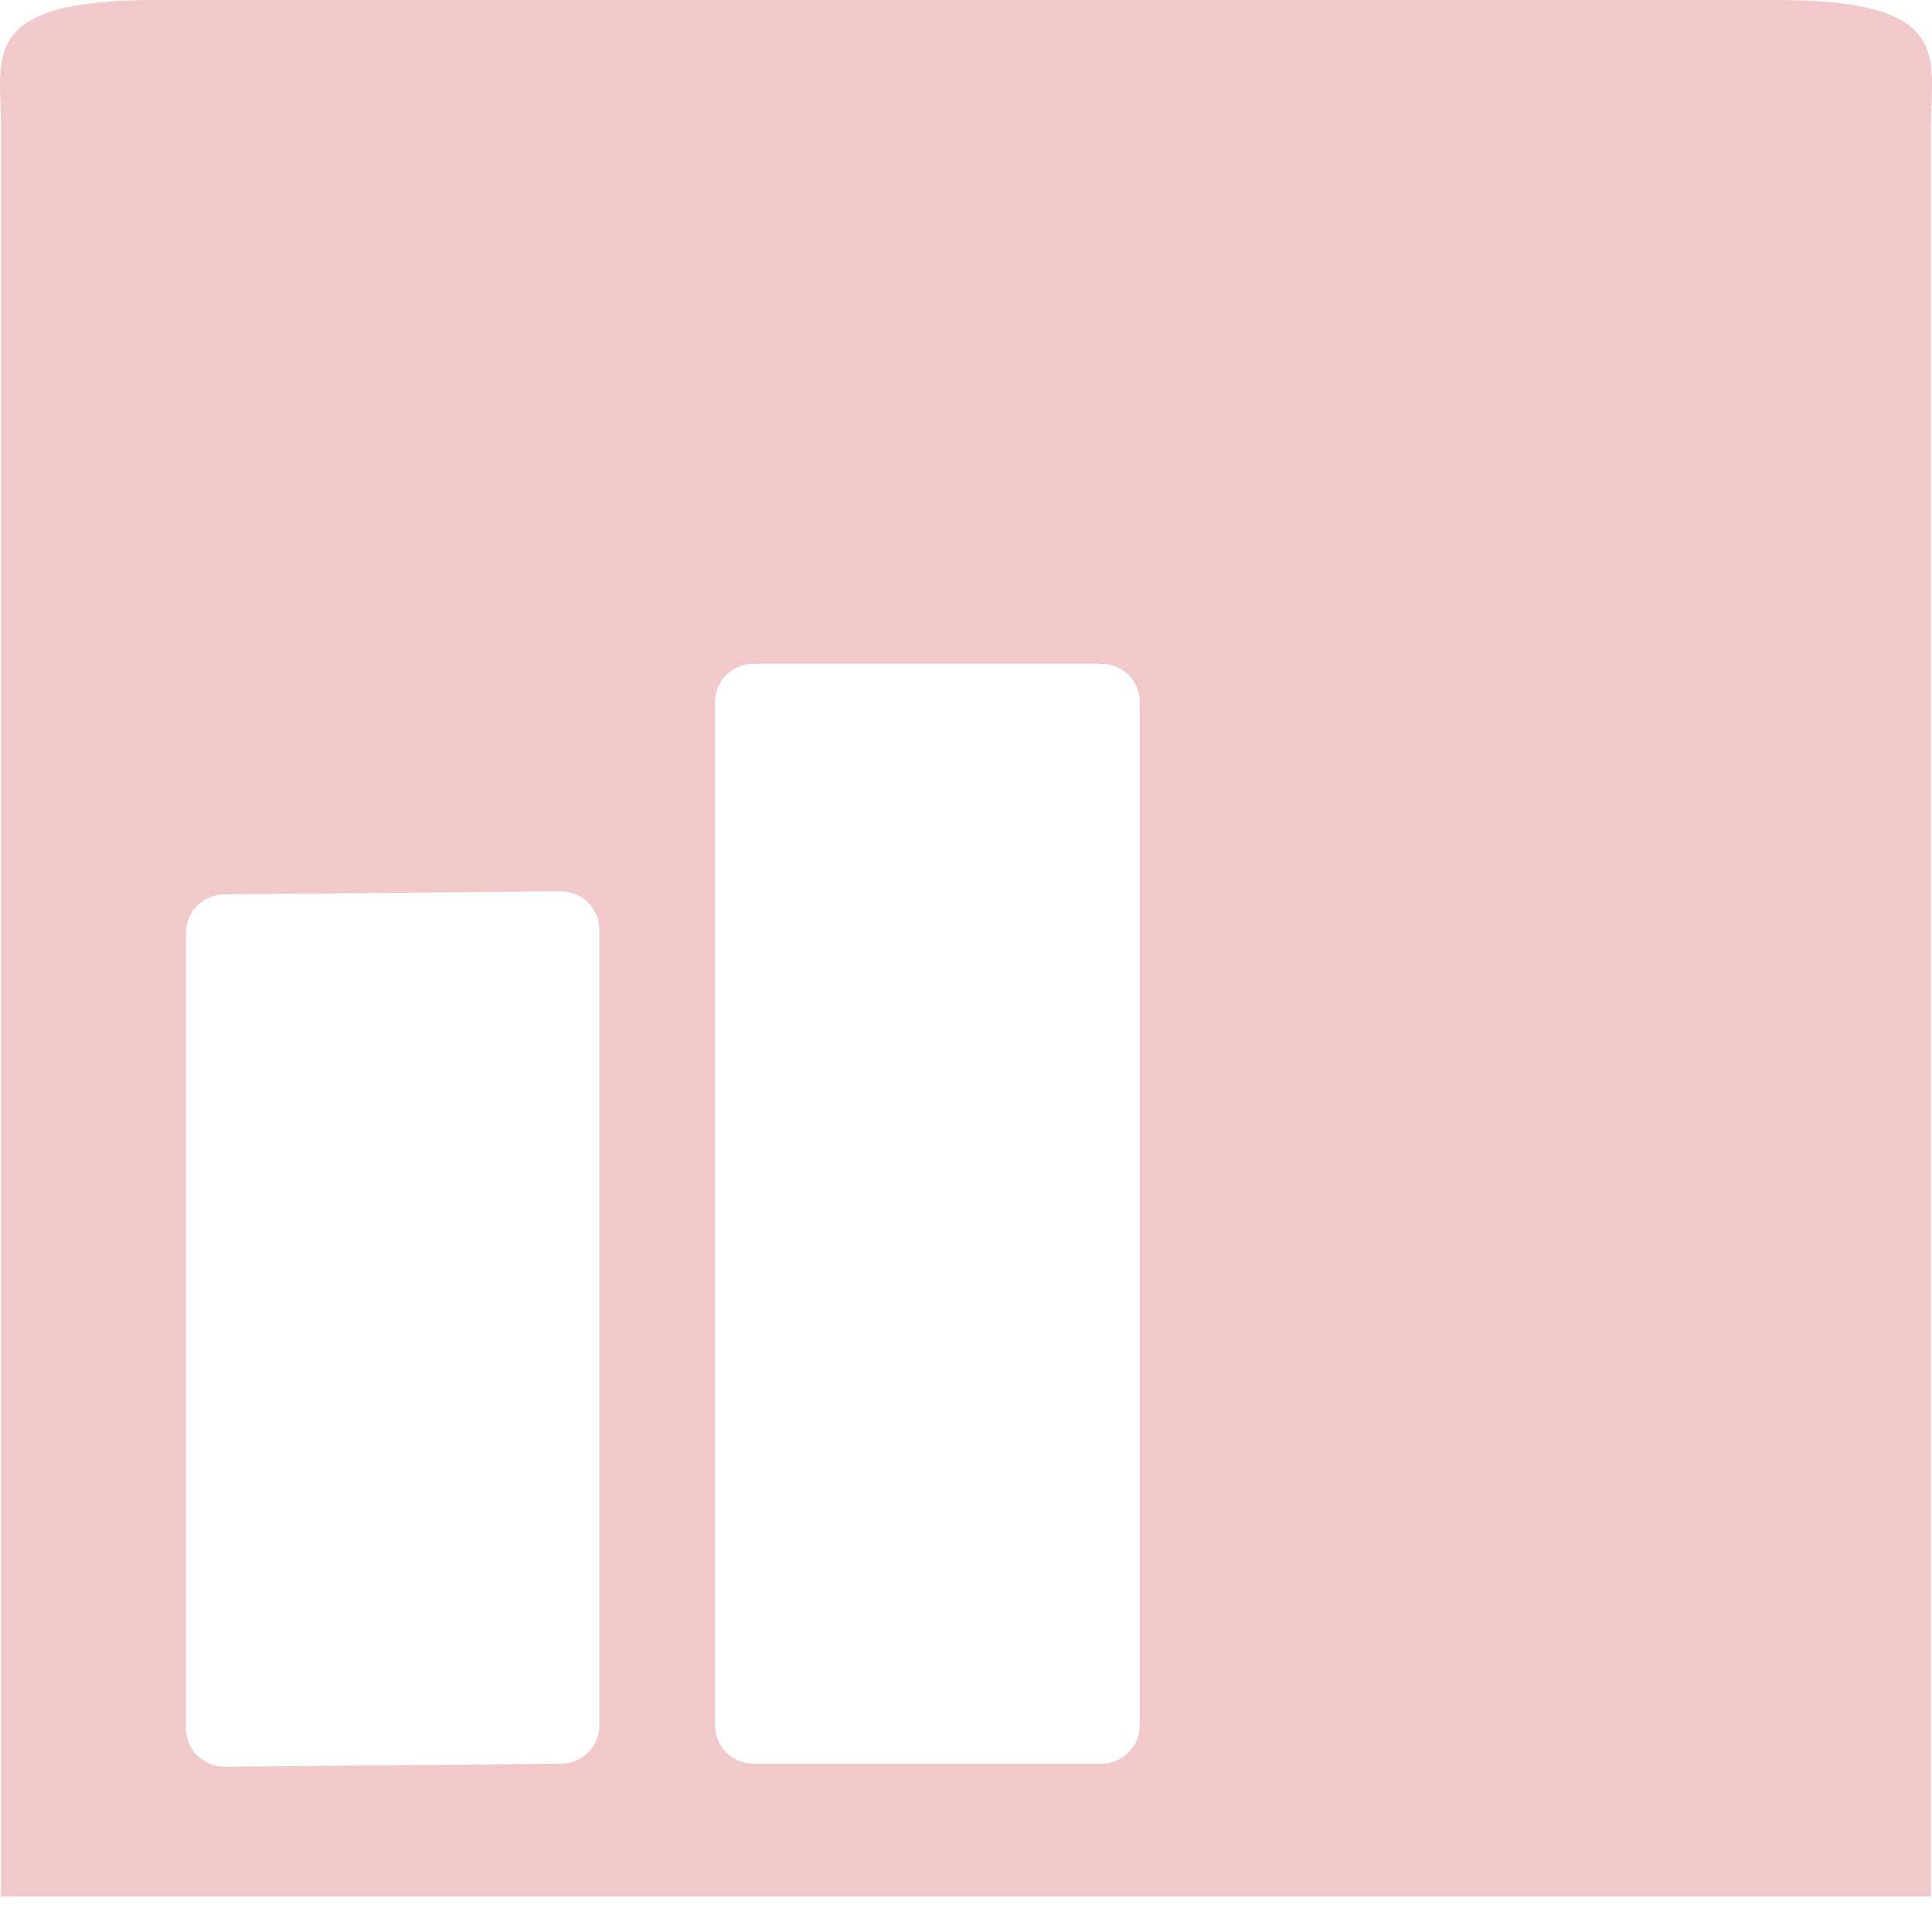 <?xml version="1.0" encoding="utf-8"?>
<svg xmlns="http://www.w3.org/2000/svg" fill="none" height="100%" overflow="visible" preserveAspectRatio="none" style="display: block;" viewBox="0 0 87 86" width="100%">
<path clip-rule="evenodd" d="M80.002 0C88.001 -2.74821e-07 86.955 2.548 86.955 5.692V85.381C86.955 85.381 85.402 85.381 83.482 85.381H3.52C1.6 85.381 0.045 85.382 0.045 85.382L0.045 5.692C0.045 2.548 -1.001 0 6.998 0H80.002ZM10.116 40.266C9.157 40.267 8.378 41.031 8.378 41.974V77.834C8.378 78.777 9.157 79.541 10.116 79.542L25.249 79.405C26.209 79.405 26.987 78.64 26.987 77.697V41.837C26.987 40.894 26.209 40.129 25.249 40.129L10.116 40.266ZM33.94 29.884C32.98 29.884 32.202 30.648 32.202 31.591V77.697L32.21 77.872C32.299 78.733 33.04 79.404 33.94 79.405H49.584C50.544 79.405 51.322 78.64 51.322 77.697V31.591C51.322 30.648 50.544 29.884 49.584 29.884H33.94Z" fill="#C91F22" fill-opacity="0.24" fill-rule="evenodd" id="Subtract"/>
</svg>